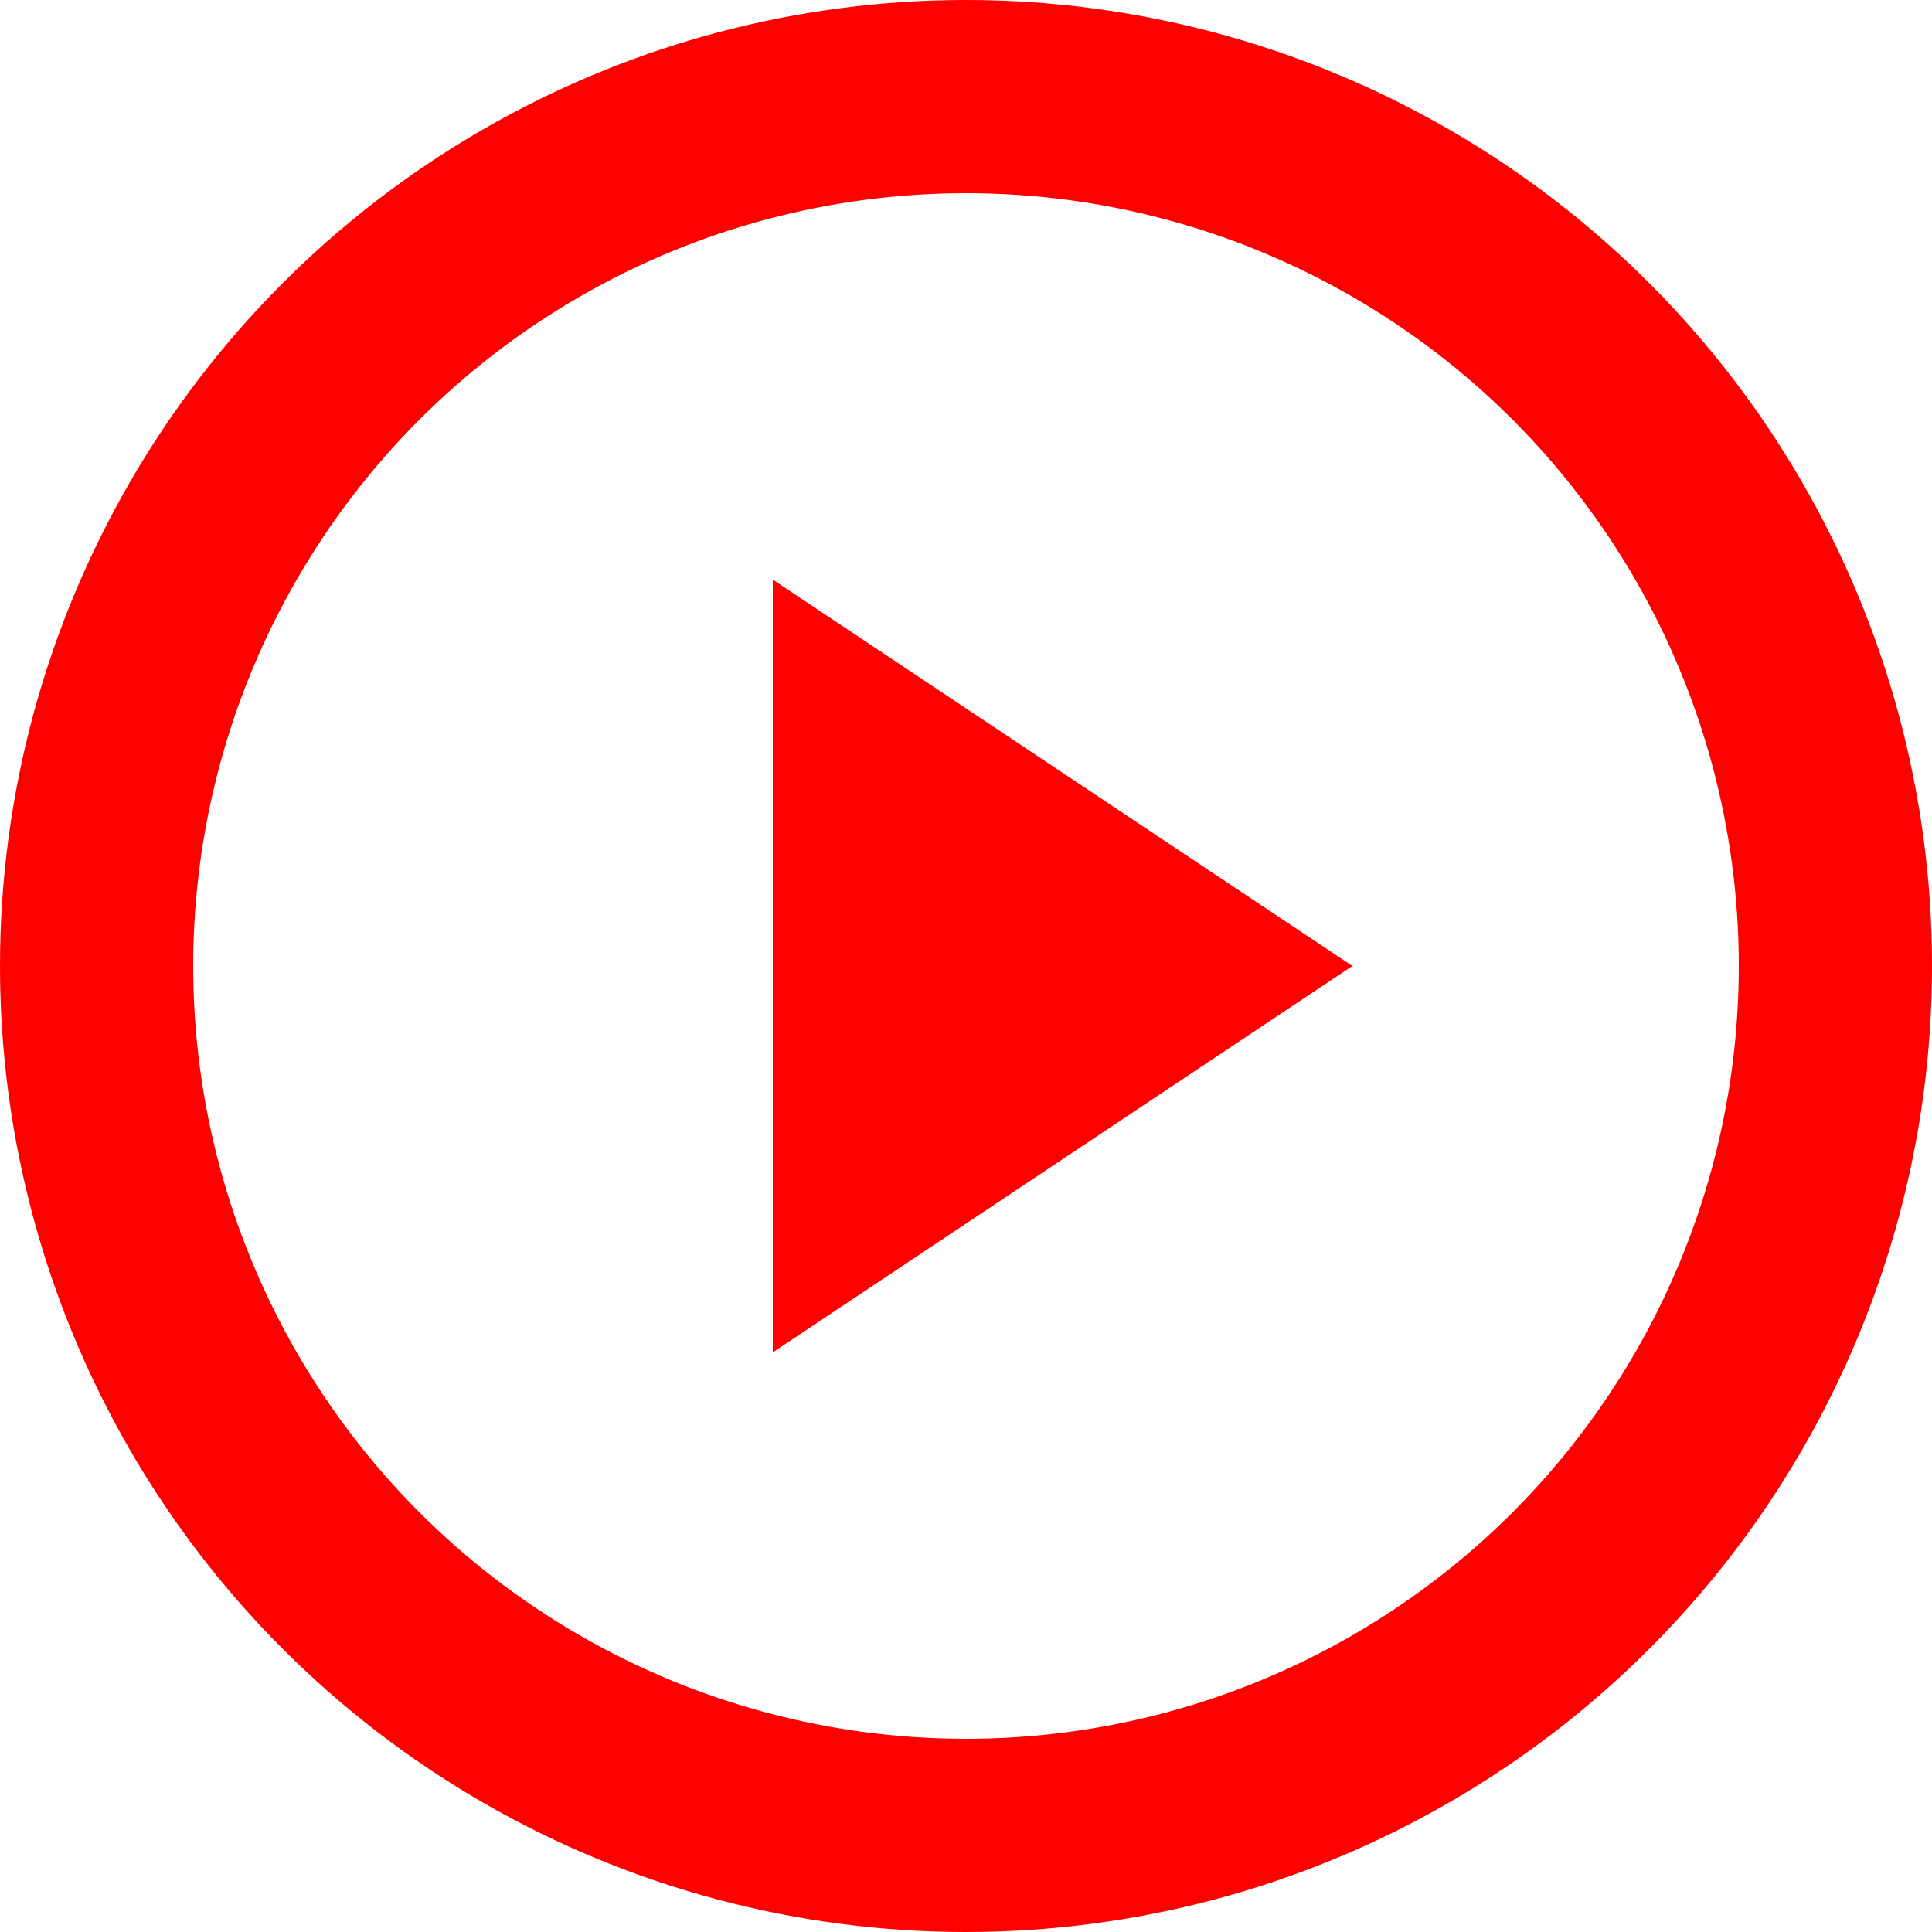 <svg width="80" height="80" viewBox="0 0 100 100" xmlns="http://www.w3.org/2000/svg">
  <circle cx="50" cy="50" r="45" fill="none" stroke="#ff0000" stroke-width="10" />
  <polygon points="40,30 70,50 40,70" fill="#ff0000" />
</svg>
